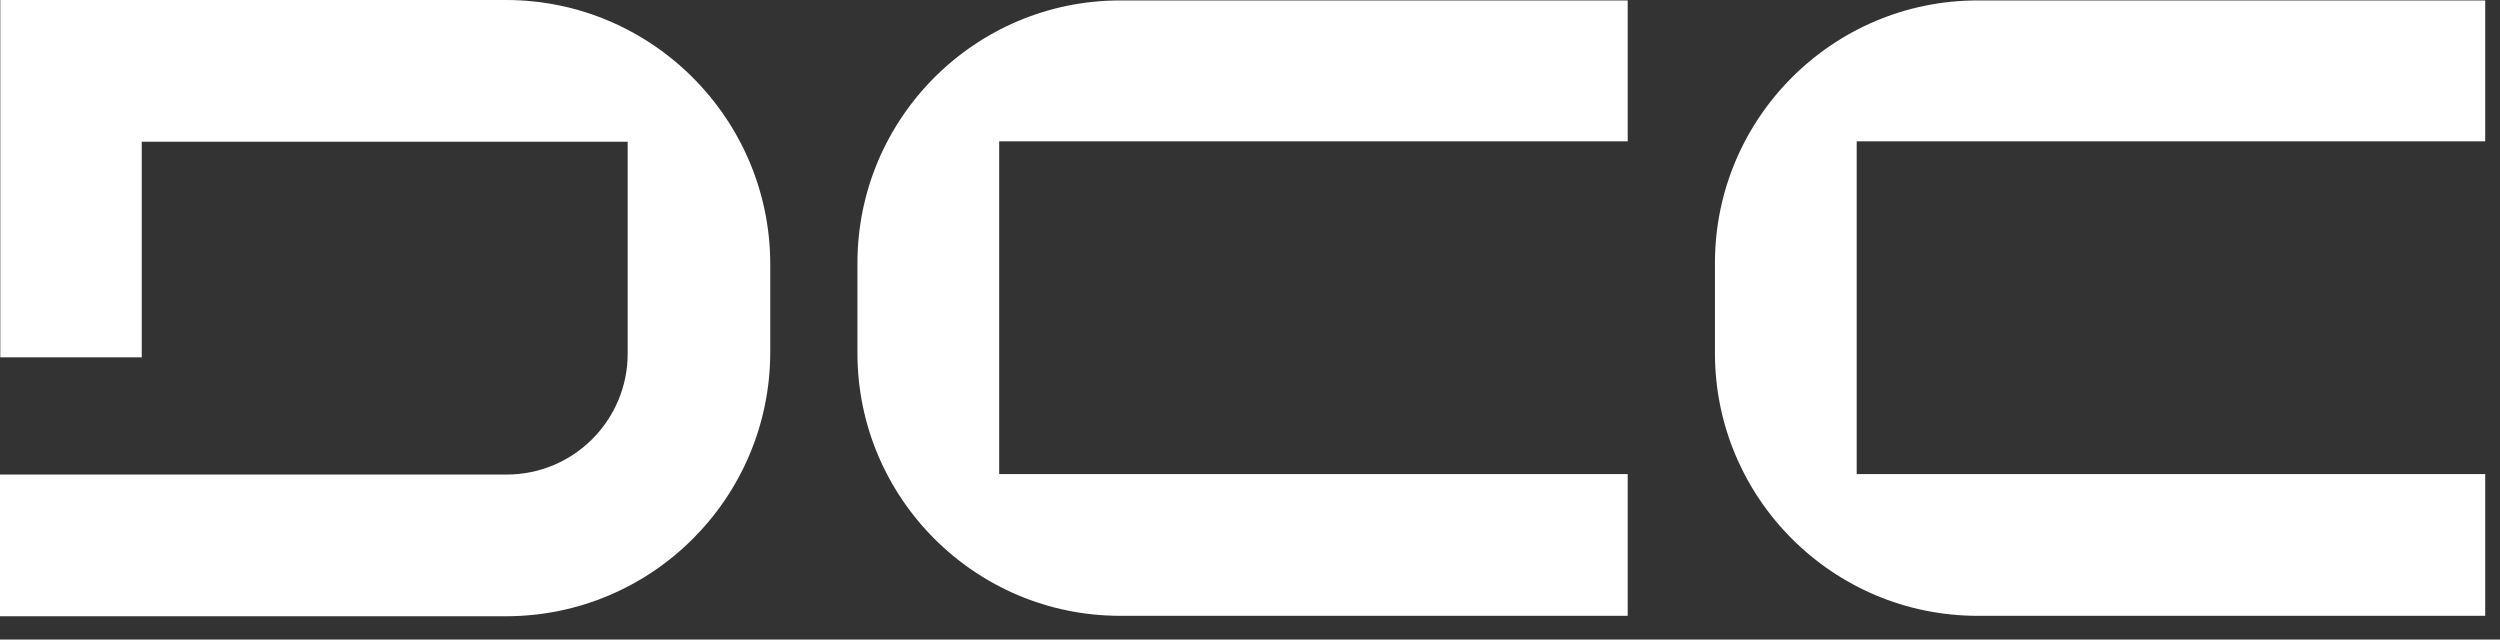 <svg width="86" height="22" viewBox="0 0 86 22" fill="none" xmlns="http://www.w3.org/2000/svg">
<rect x="0" y="0" width="86" height="22" fill="#333333" stroke="none"/>
<path d="M17.413 0H0.01V12.292H4.876V4.876H16.677H21.592V12.164C21.592 14.46 19.728 16.324 17.432 16.324H0V21.199H17.403C22.425 21.199 26.497 17.128 26.497 12.105V9.094C26.497 4.081 22.416 0 17.403 0H17.413Z" fill="white"/>
<path d="M29.496 9.059V12.149C29.496 17.133 33.548 21.184 38.531 21.184H55.993V16.309H34.372V4.861H55.993V0.015H38.531C33.548 0.015 29.496 4.066 29.496 9.05V9.059Z" fill="white"/>
<path d="M58.994 9.059V12.149C58.994 17.133 63.046 21.184 68.029 21.184H85.491V16.309H63.87V4.861H85.491V0.015H68.029C63.046 0.015 58.994 4.066 58.994 9.05V9.059Z" fill="white"/>
</svg>

